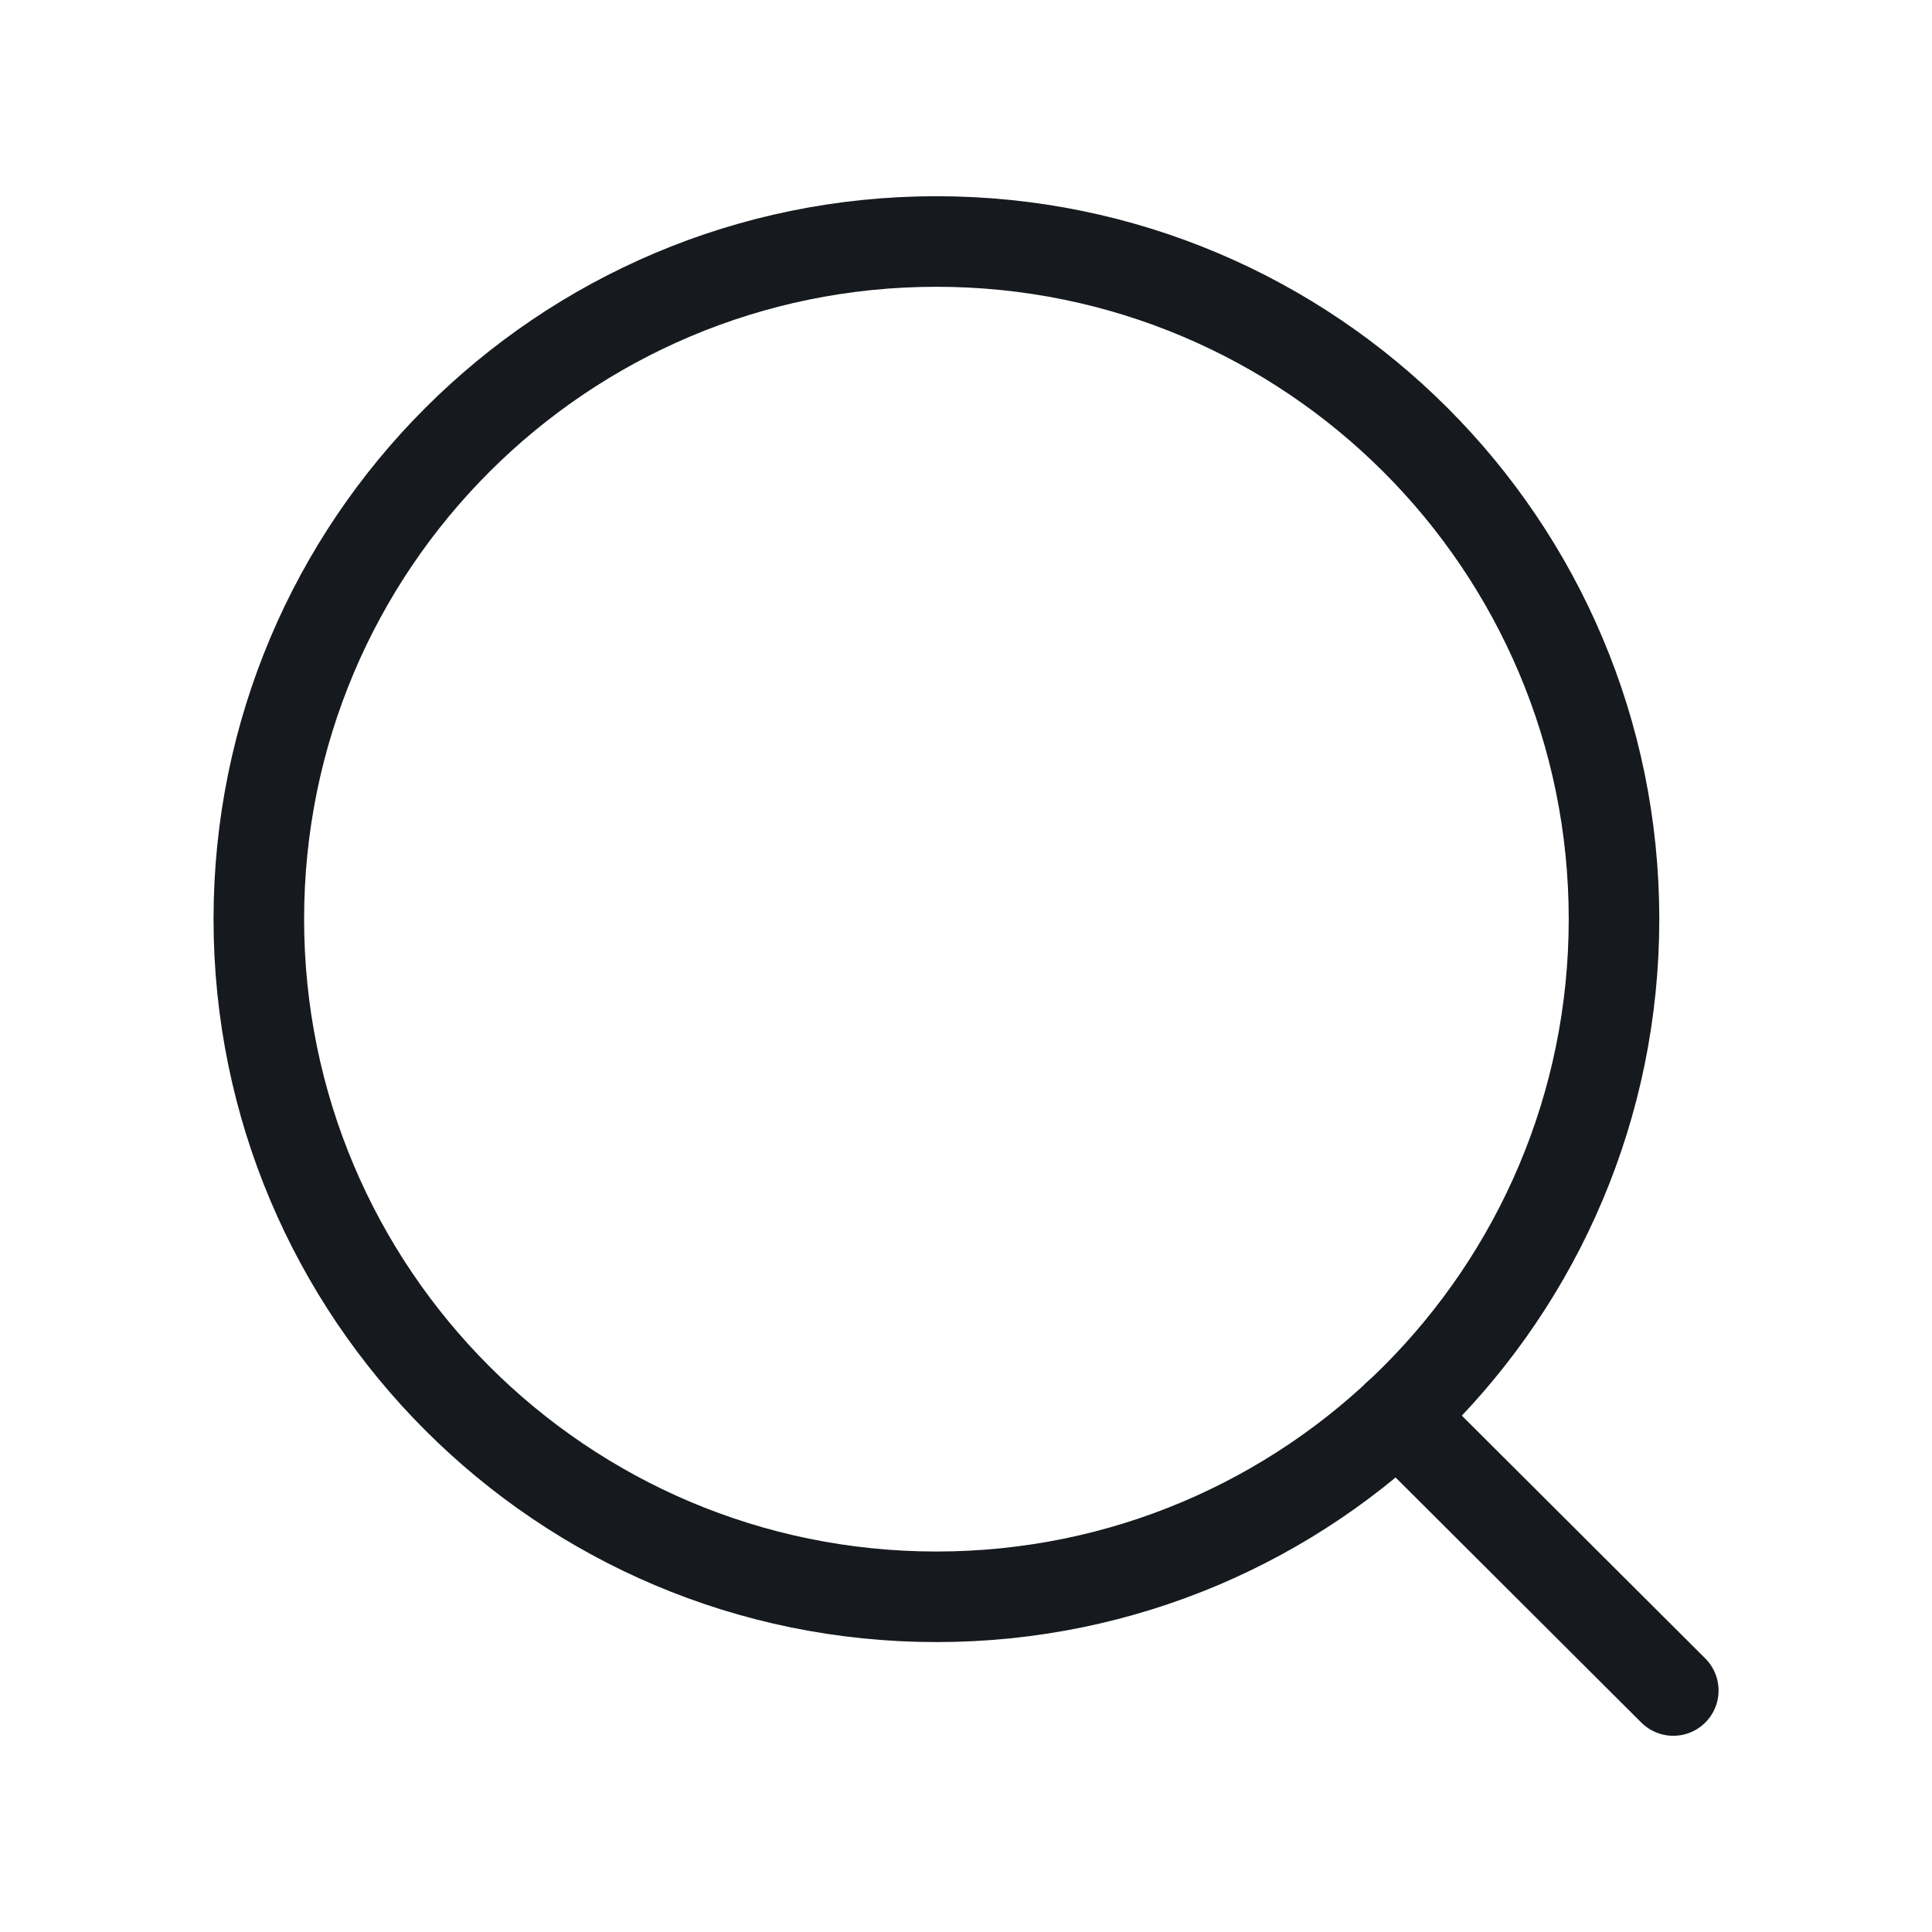 <svg width="32" height="32" viewBox="0 0 32 32" fill="none" xmlns="http://www.w3.org/2000/svg">
<path fill-rule="evenodd" clip-rule="evenodd" d="M15.51 4C21.709 4 26.733 9.025 26.733 15.223C26.733 21.422 21.709 26.448 15.51 26.448C9.311 26.448 4.287 21.422 4.287 15.223C4.287 9.025 9.311 4 15.51 4Z" stroke="#16191E" stroke-width="1.5" stroke-linecap="round" stroke-linejoin="round"/>
<path d="M23.148 23.445L27.715 28" stroke="#16191E" stroke-width="1.5" stroke-linecap="round" stroke-linejoin="round"/>
</svg>
